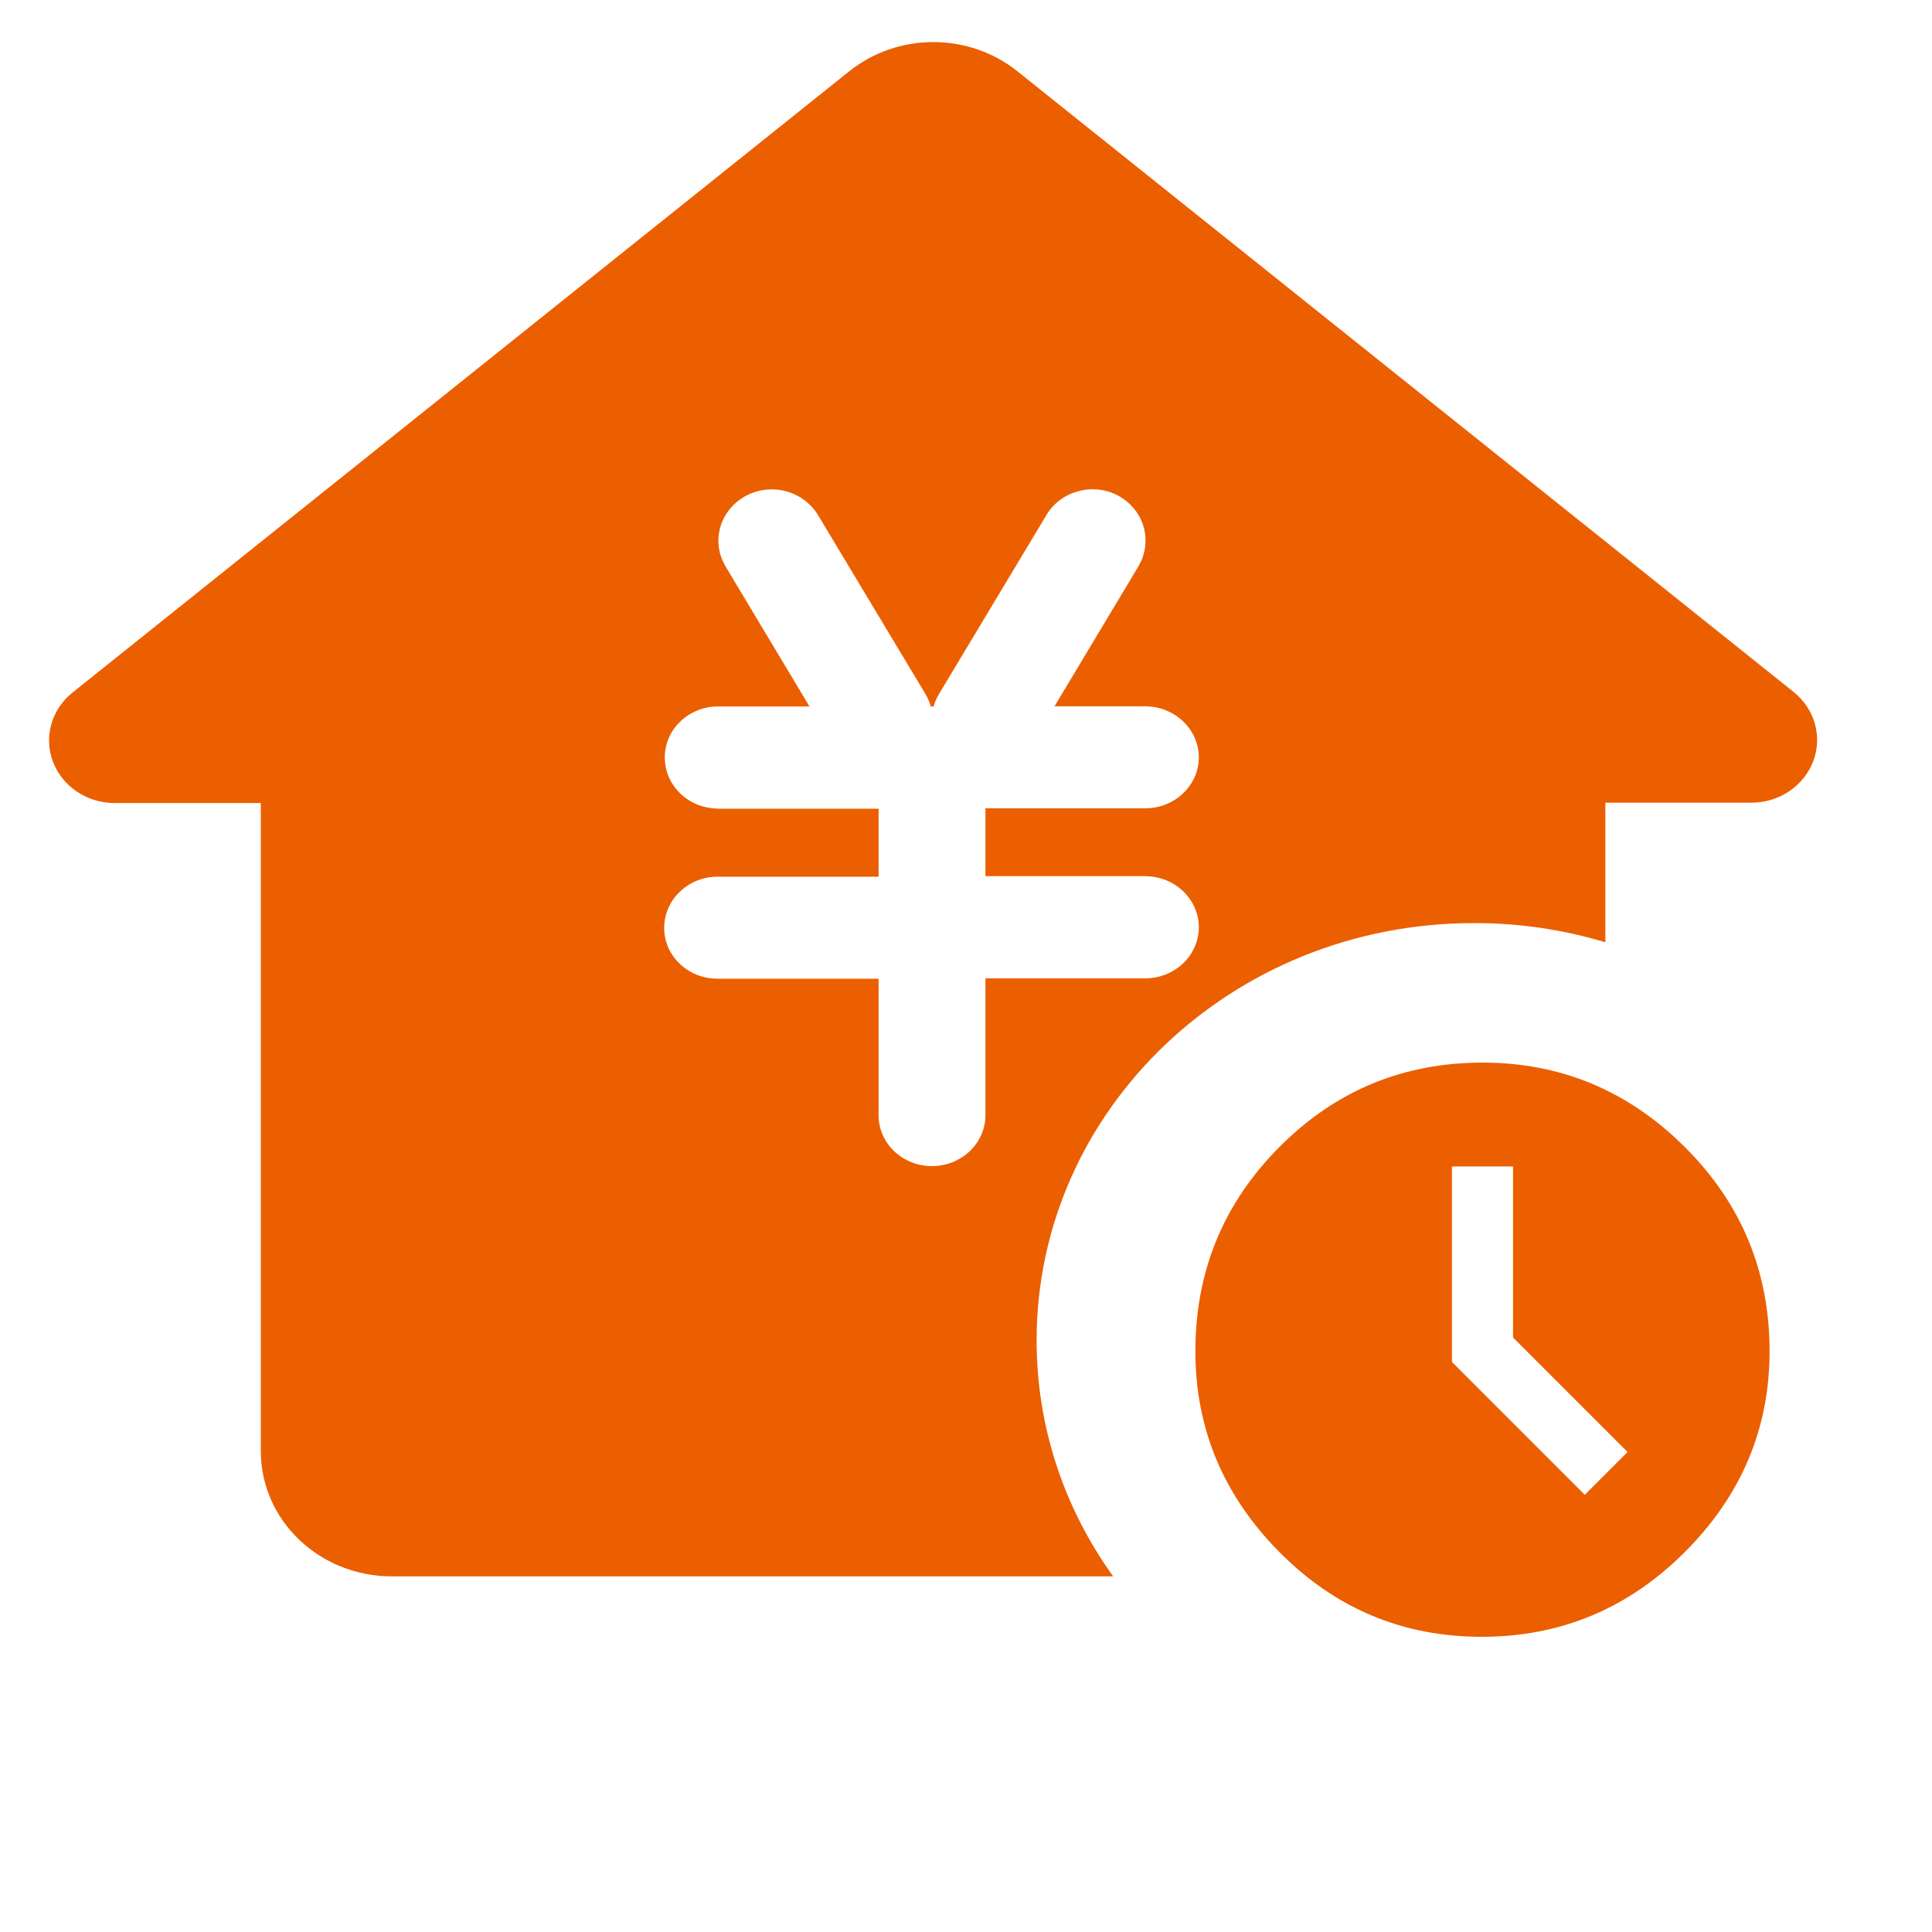 <?xml version="1.0" encoding="utf-8"?>
<svg t="1652934617268" class="icon" viewBox="0 0 1024 1024" version="1.1" p-id="25769" width="32" height="32" xmlns="http://www.w3.org/2000/svg">
  <path d="M 539.205 37.757 L 950.698 366.778 C 961.859 375.74 966.031 390.479 961.024 403.523 C 956.017 416.667 942.979 425.431 928.375 425.431 L 850.875 425.431 L 850.875 499.421 C 828.344 492.651 804.771 489.165 781.094 489.263 C 653.108 489.263 549.426 588.249 549.426 710.437 C 549.426 756.843 564.342 799.861 590.003 835.511 L 207.713 835.511 C 169.329 835.511 138.244 805.837 138.244 769.19 L 138.244 425.631 L 60.745 425.631 C 46.141 425.631 33.104 416.868 28.097 403.822 C 23.09 390.677 27.262 376.039 38.424 367.076 L 450.021 37.858 C 475.785 17.143 513.439 17.143 539.205 37.757 Z M 554.746 272.771 L 554.64 272.97 L 497.899 367.475 L 496.646 369.765 L 495.604 372.055 L 494.873 374.446 L 493.307 374.446 C 492.892 372.852 492.267 371.259 491.537 369.765 L 490.284 367.475 L 433.54 272.97 C 429.784 266.797 423.631 262.216 416.434 260.323 C 409.132 258.431 401.414 259.428 394.947 263.013 C 382.428 269.984 377.319 284.822 383.16 297.469 L 384.516 300.156 L 429.054 374.446 L 380.761 374.446 C 365.635 374.347 353.119 385.697 352.39 400.137 C 351.658 414.578 362.819 427.025 377.84 428.419 L 380.761 428.619 L 465.667 428.619 L 465.667 464.667 L 380.761 464.667 C 365.531 464.468 352.909 475.82 352.075 490.359 C 351.242 504.899 362.611 517.346 377.84 518.641 L 380.761 518.739 L 465.667 518.739 L 465.667 590.739 C 465.459 605.278 477.35 617.327 492.578 618.024 C 507.807 618.722 520.845 607.867 522.201 593.426 L 522.307 590.639 L 522.307 518.541 L 607.213 518.541 C 622.233 518.443 634.541 507.19 635.375 492.849 C 636.106 478.509 625.048 466.161 610.132 464.569 L 607.213 464.368 L 522.307 464.368 L 522.307 428.419 L 607.213 428.419 C 622.233 428.32 634.541 417.067 635.375 402.827 C 636.106 388.485 625.048 376.138 610.132 374.545 L 607.213 374.347 L 558.918 374.347 L 603.458 300.058 L 604.814 297.368 C 610.552 284.721 605.543 269.883 593.026 262.912 C 579.78 255.545 562.569 259.926 554.746 272.771 Z M 554.746 272.771" p-id="25770" style="fill: rgb(235, 95, 0);"/>
  <path d="M 811.179 778.742 L 833.843 756.078 L 773.138 695.373 L 773.138 604.721 L 740.762 604.721 L 740.762 708.324 L 811.179 778.742 Z M 756.546 854.015 C 714.726 854.015 678.98 839.041 649.301 809.094 C 619.622 779.145 604.784 743.668 604.784 702.658 C 604.784 660.335 619.62 624.257 649.291 594.426 C 678.965 564.596 714.85 549.681 756.95 549.681 C 798.5 549.681 834.248 564.596 864.195 594.426 C 894.144 624.257 909.116 660.335 909.116 702.658 C 909.116 743.668 894.144 779.145 864.195 809.094 C 834.248 839.041 798.365 854.015 756.546 854.015 Z" style="fill: rgb(235, 95, 0); stroke-width: 10px;" transform="matrix(1, 0, 0, 1, 28.798, 13.525)"/>
</svg>
